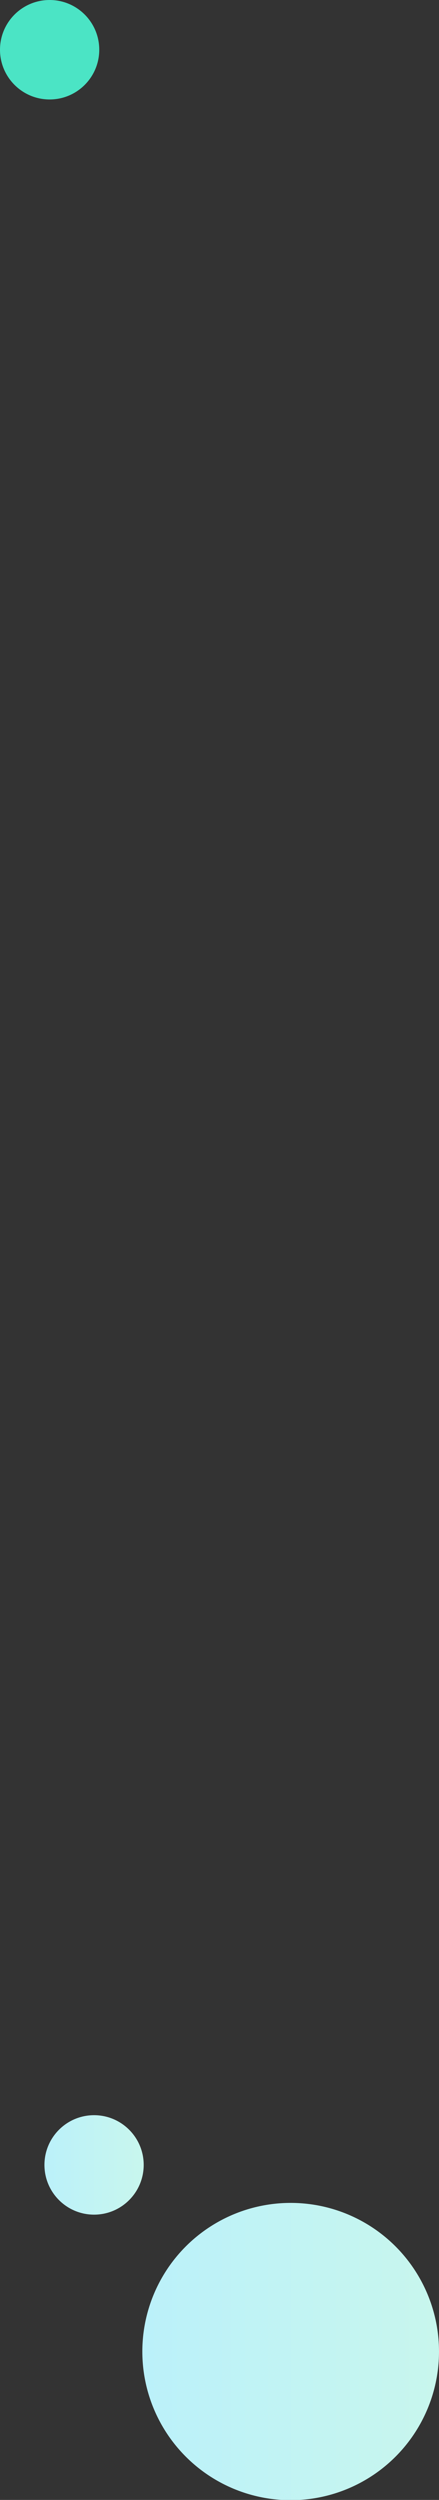 <?xml version="1.0" encoding="utf-8"?>
<!-- Generator: Adobe Illustrator 27.6.1, SVG Export Plug-In . SVG Version: 6.00 Build 0)  -->
<svg version="1.1" id="レイヤー_1" xmlns="http://www.w3.org/2000/svg" xmlns:xlink="http://www.w3.org/1999/xlink" x="0px"
	 y="0px" viewBox="0 0 161 914.9" style="enable-background:new 0 0 161 914.9;" xml:space="preserve">
<rect x="0" y="0" width="161" height="914.9" fill="#333333" stroke="none"/>
<style type="text/css">
	.st0{fill:url(#SVGID_1_);}
	.st1{fill:#4BE4C5;}
	.st2{fill:url(#SVGID_00000033336700487410384130000013348940111711114931_);}
	.st3{fill:url(#SVGID_00000158737617900121872310000013118673413455201188_);}
	.st4{fill:url(#SVGID_00000008144836141310484510000012378312424902628262_);}
</style>
<linearGradient id="SVGID_1_" gradientUnits="userSpaceOnUse" x1="-1319.549" y1="-337.225" x2="-1210.814" y2="-337.225" gradientTransform="matrix(-1 0 0 -1 -1158.591 523.325)">
	<stop  offset="0" style="stop-color:#C8F6ED"/>
	<stop  offset="1" style="stop-color:#BBF1FA"/>
</linearGradient>
<circle class="st0" cx="106.6" cy="860.6" r="54.4"/>
<linearGradient id="SVGID_00000039846112986493539350000002214477584185964197_" gradientUnits="userSpaceOnUse" x1="-1211.227" y1="-268.997" x2="-1174.898" y2="-268.997" gradientTransform="matrix(-1 0 0 -1 -1158.591 523.325)">
	<stop  offset="0" style="stop-color:#C8F6ED"/>
	<stop  offset="1" style="stop-color:#BBF1FA"/>
</linearGradient>
<circle style="fill:url(#SVGID_00000039846112986493539350000002214477584185964197_);" cx="34.5" cy="792.3" r="18.2"/>
<circle class="st1" cx="18.2" cy="18.2" r="18.2"/>
</svg>
